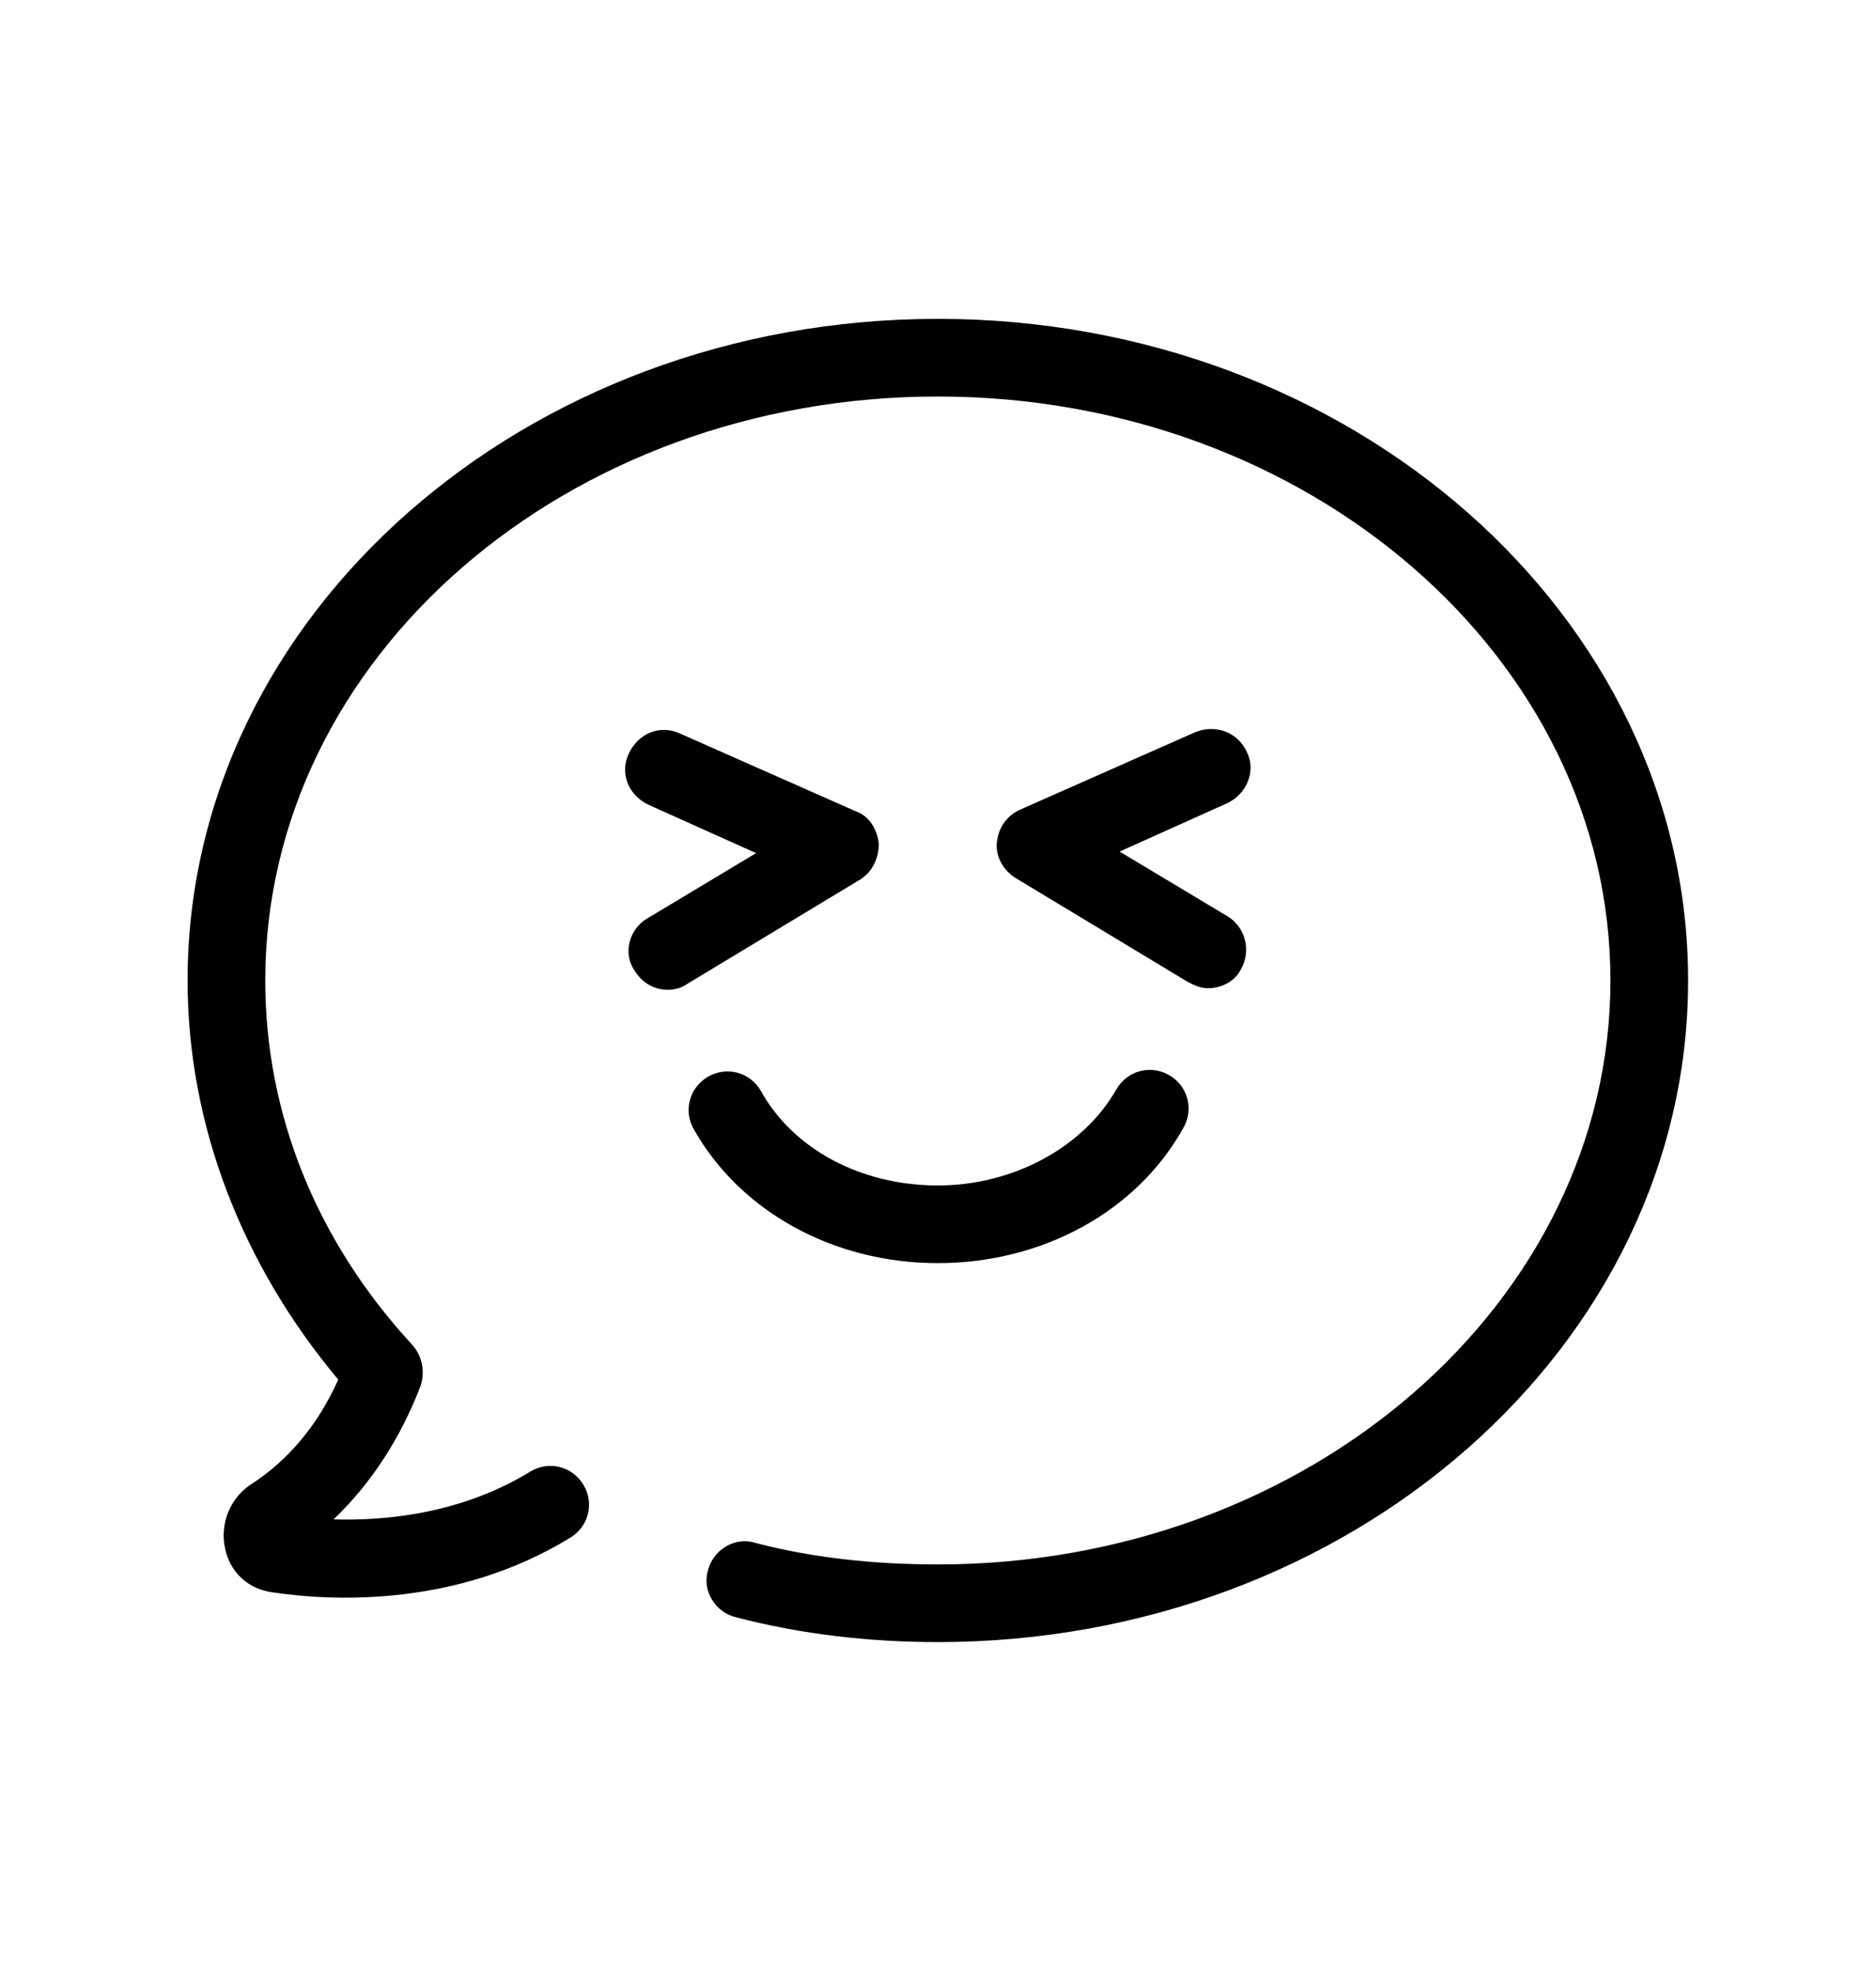 <svg xmlns="http://www.w3.org/2000/svg" xmlns:xlink="http://www.w3.org/1999/xlink" version="1.1" width="1000" height="1050.642" viewBox="0 0 1000 1050.642">
			
			<g transform="scale(10) translate(10, 10)">
				<defs id="SvgjsDefs1619"/><g id="SvgjsG1620" featureKey="QMusi1-0" transform="matrix(0.828,0,0,0.828,-1.408,0.872)" fill="#000"><path xmlns="http://www.w3.org/2000/svg" d="M98.3,50c0,23.5-21.7,42.6-48.3,42.6c-4.4,0-8.8-0.5-13-1.6c-1.3-0.3-2.2-1.7-1.8-3c0.3-1.3,1.7-2.2,3-1.8  C42,87.2,46,87.6,50,87.6c23.9,0,43.3-16.9,43.3-37.6S73.9,12.4,50,12.4S6.7,29.2,6.7,50c0,8.6,3.3,16.8,9.5,23.5  c0.6,0.7,0.8,1.7,0.5,2.6c-1.3,3.4-3.2,6.3-5.6,8.6c3.5,0.1,8.3-0.4,12.7-3.1c1.2-0.7,2.7-0.3,3.4,0.9c0.7,1.2,0.3,2.7-0.9,3.4  c-7.2,4.4-15.1,4.1-19.1,3.5c-1.6-0.2-2.8-1.3-3.1-2.9c-0.3-1.5,0.3-3.1,1.6-4c2.5-1.6,4.4-3.9,5.7-6.8C5.2,68.3,1.7,59.3,1.7,50  C1.7,26.5,23.4,7.4,50,7.4S98.3,26.5,98.3,50z M50,68.2c6.7,0,12.8-3.3,15.8-8.7c0.7-1.2,0.3-2.7-0.9-3.4c-1.2-0.7-2.7-0.3-3.4,0.9  c-2.1,3.7-6.6,6.2-11.5,6.2c-4.9,0-9.3-2.3-11.4-6.1c-0.7-1.2-2.2-1.6-3.4-0.9c-1.2,0.7-1.6,2.2-0.9,3.4  C37.3,64.9,43.3,68.2,50,68.2z M46.2,41.2c-0.1-0.9-0.6-1.8-1.5-2.1l-11.3-5c-1.3-0.6-2.7,0-3.3,1.3c-0.6,1.3,0,2.7,1.3,3.3l6.9,3.1  l-7,4.2c-1.2,0.7-1.6,2.3-0.8,3.4c0.5,0.8,1.3,1.2,2.1,1.2c0.4,0,0.9-0.1,1.3-0.4L45,43.5C45.8,43,46.2,42.1,46.2,41.2z M69.9,35.3  c-0.6-1.3-2-1.8-3.3-1.3l-11.3,5c-0.9,0.4-1.4,1.2-1.5,2.1c-0.1,0.9,0.4,1.8,1.2,2.3l11.1,6.7c0.4,0.2,0.8,0.4,1.3,0.4  c0.8,0,1.7-0.4,2.1-1.2c0.7-1.2,0.3-2.7-0.8-3.4l-7-4.2l6.9-3.1C69.9,38,70.5,36.5,69.9,35.3z"/></g>
			</g>
		</svg>